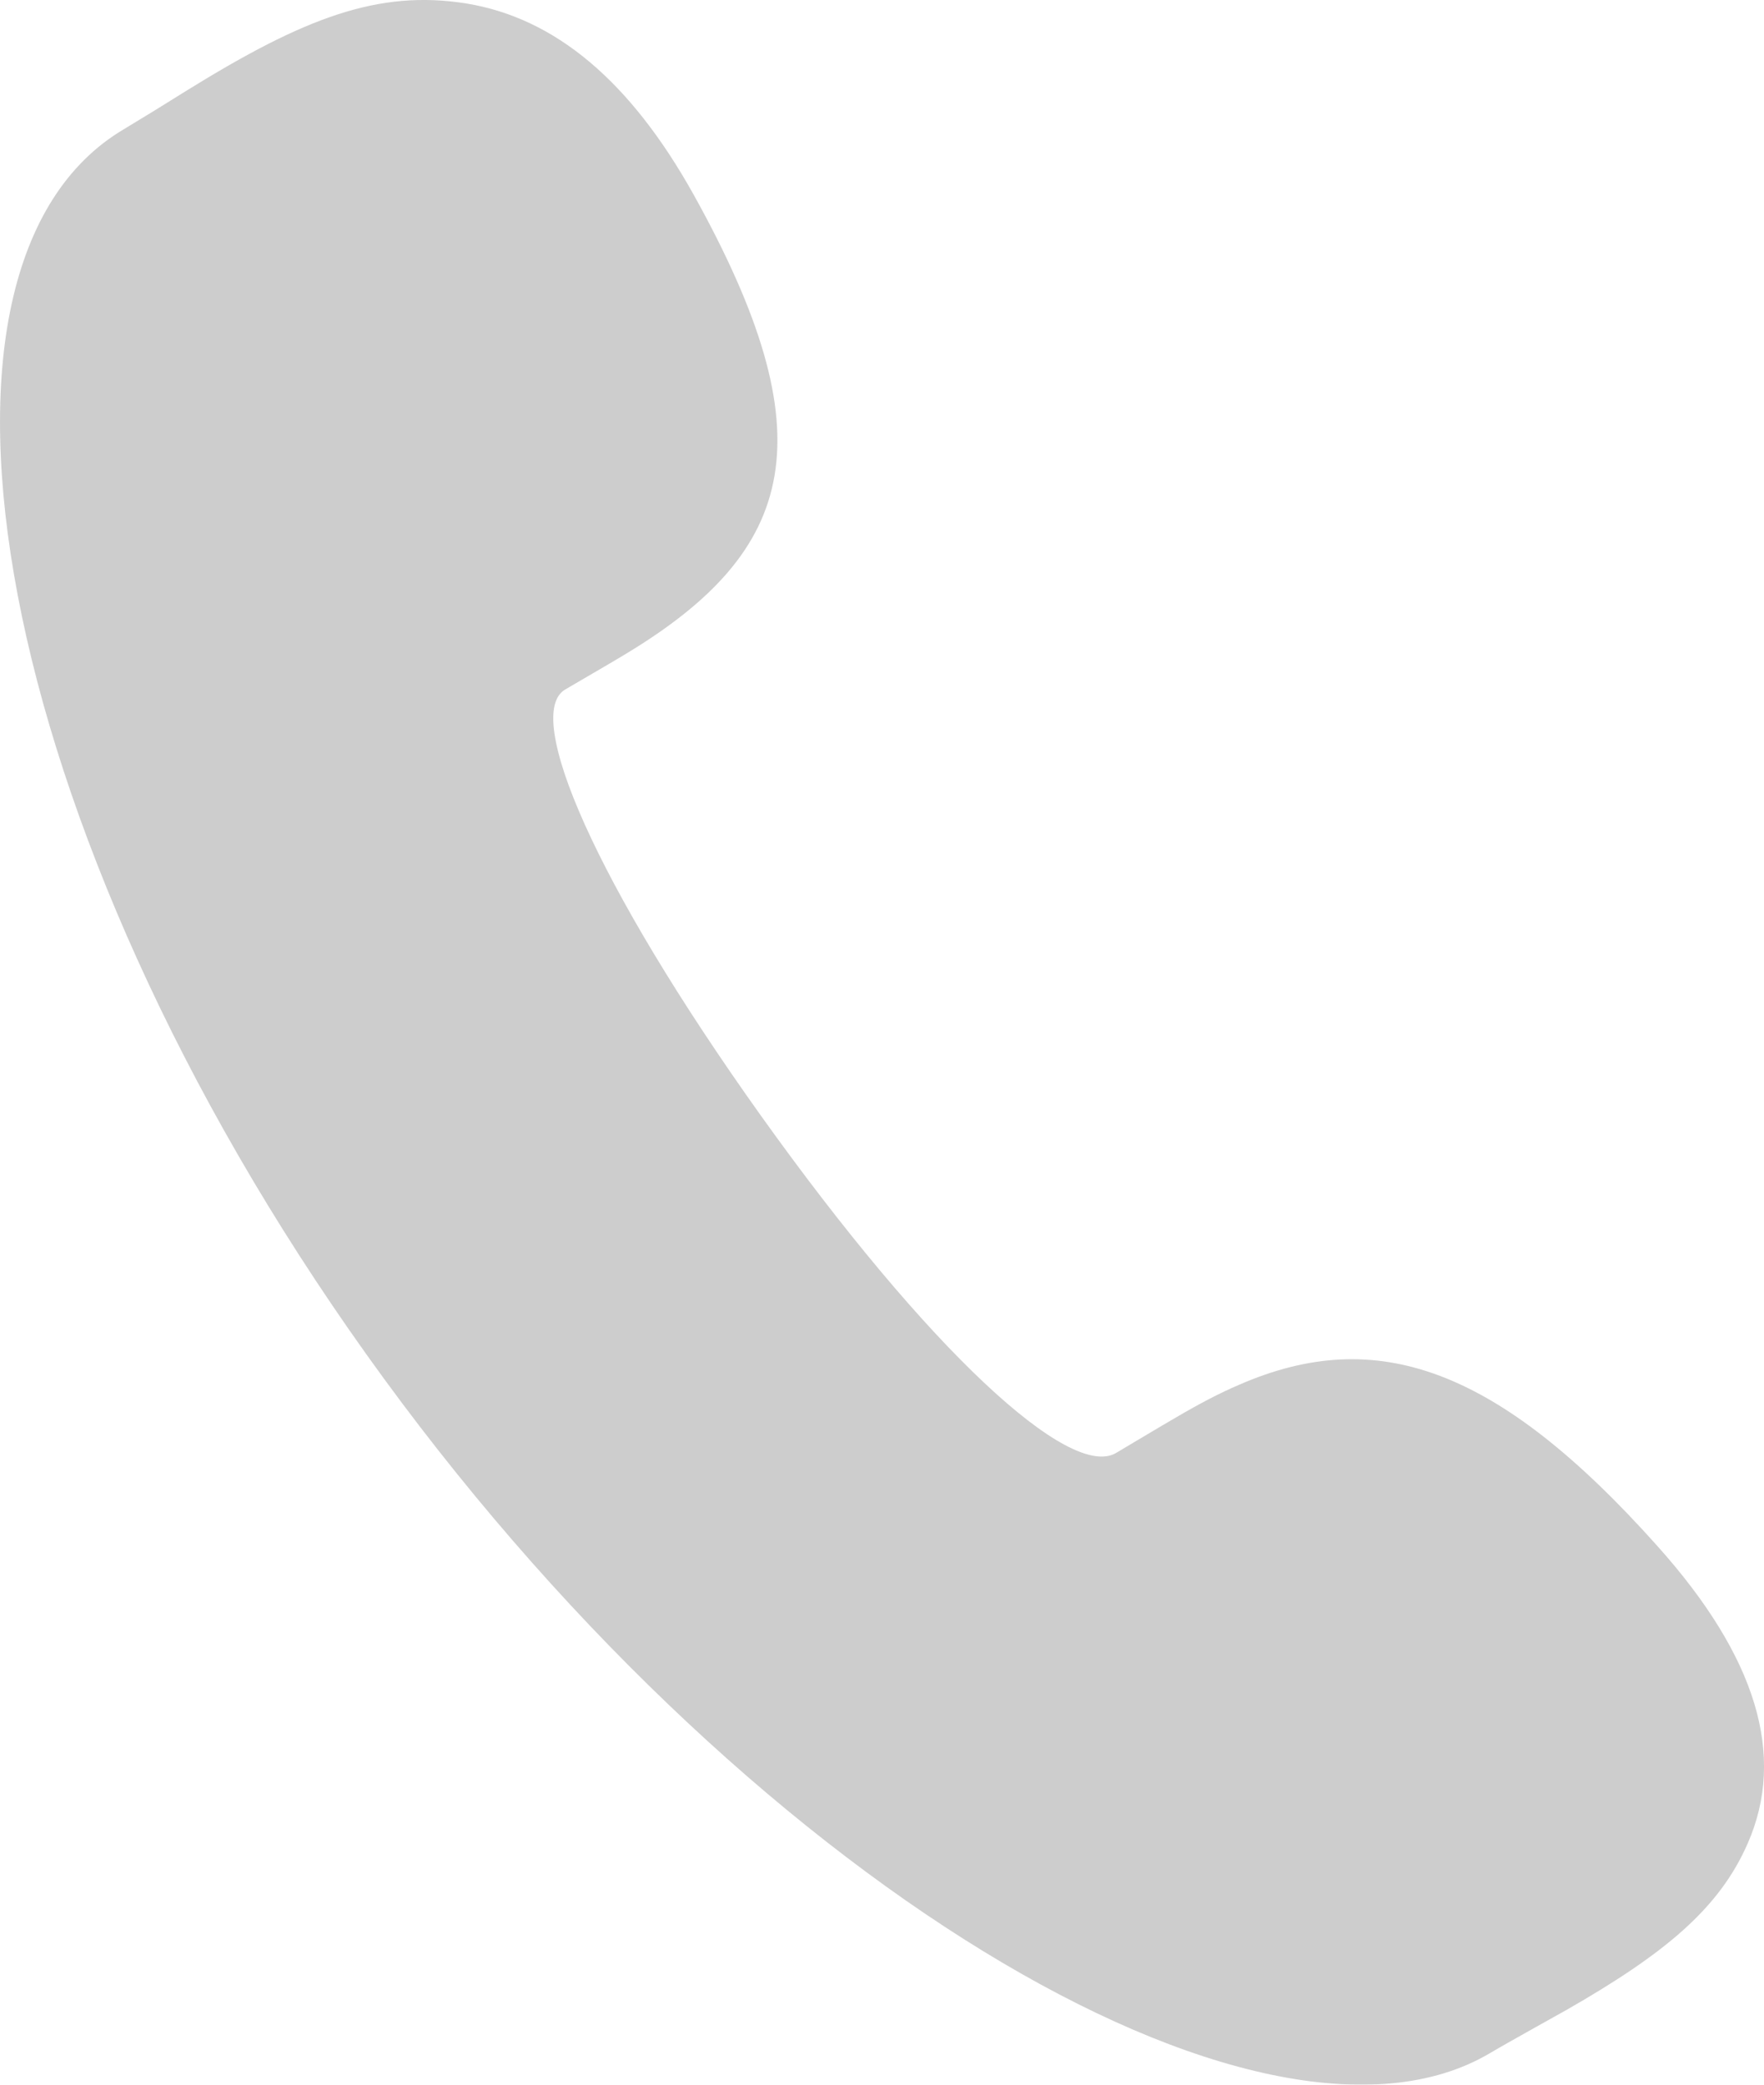 <?xml version="1.0" encoding="UTF-8"?>
<svg width="11px" height="13px" viewBox="0 0 11 13" version="1.1" xmlns="http://www.w3.org/2000/svg" xmlns:xlink="http://www.w3.org/1999/xlink">
    <title>路径</title>
    <defs>
        <filter id="filter-1">
            <feColorMatrix in="SourceGraphic" type="matrix" values="0 0 0 0 0.506 0 0 0 0 0.506 0 0 0 0 0.502 0 0 0 1 0"></feColorMatrix>
        </filter>
    </defs>
    <g id="确定界面" stroke="none" stroke-width="1" fill="none" fill-rule="evenodd">
        <g id="网页-英文版" transform="translate(-801, -4050)">
            <g id="编组-35" transform="translate(0, 3879)">
                <g id="编组-34" transform="translate(120, 70)">
                    <g id="编组-30" transform="translate(680, 97)" filter="url(#filter-1)">
                        <g transform="translate(0, 4)">
                            <g id="电--话" transform="translate(1, 0)" fill="#CDCDCD" fill-rule="nonzero">
                                <path d="M6.959,9.061 C6.984,9.046 7.257,8.883 7.337,8.837 C7.484,8.751 7.606,8.687 7.728,8.635 C8.584,8.262 9.339,8.525 10.337,9.643 C10.955,10.334 11.138,10.948 10.899,11.494 C10.721,11.903 10.379,12.184 9.77,12.533 C9.731,12.555 9.38,12.75 9.29,12.804 C7.872,13.642 4.622,11.723 2.285,8.446 C-0.059,5.16 -0.665,1.656 0.772,0.806 L0.961,0.691 L1.167,0.563 C1.894,0.113 2.358,-0.067 2.91,0.022 C3.461,0.113 3.929,0.503 4.325,1.213 C5.161,2.717 4.976,3.43 3.902,4.078 C3.824,4.126 3.55,4.284 3.524,4.3 C3.261,4.456 3.707,5.502 4.744,6.956 C5.794,8.426 6.671,9.23 6.959,9.061 L6.959,9.061 Z" id="路径"></path>
                            </g>
                        </g>
                    </g>
                </g>
            </g>
        </g>
    </g>
</svg>